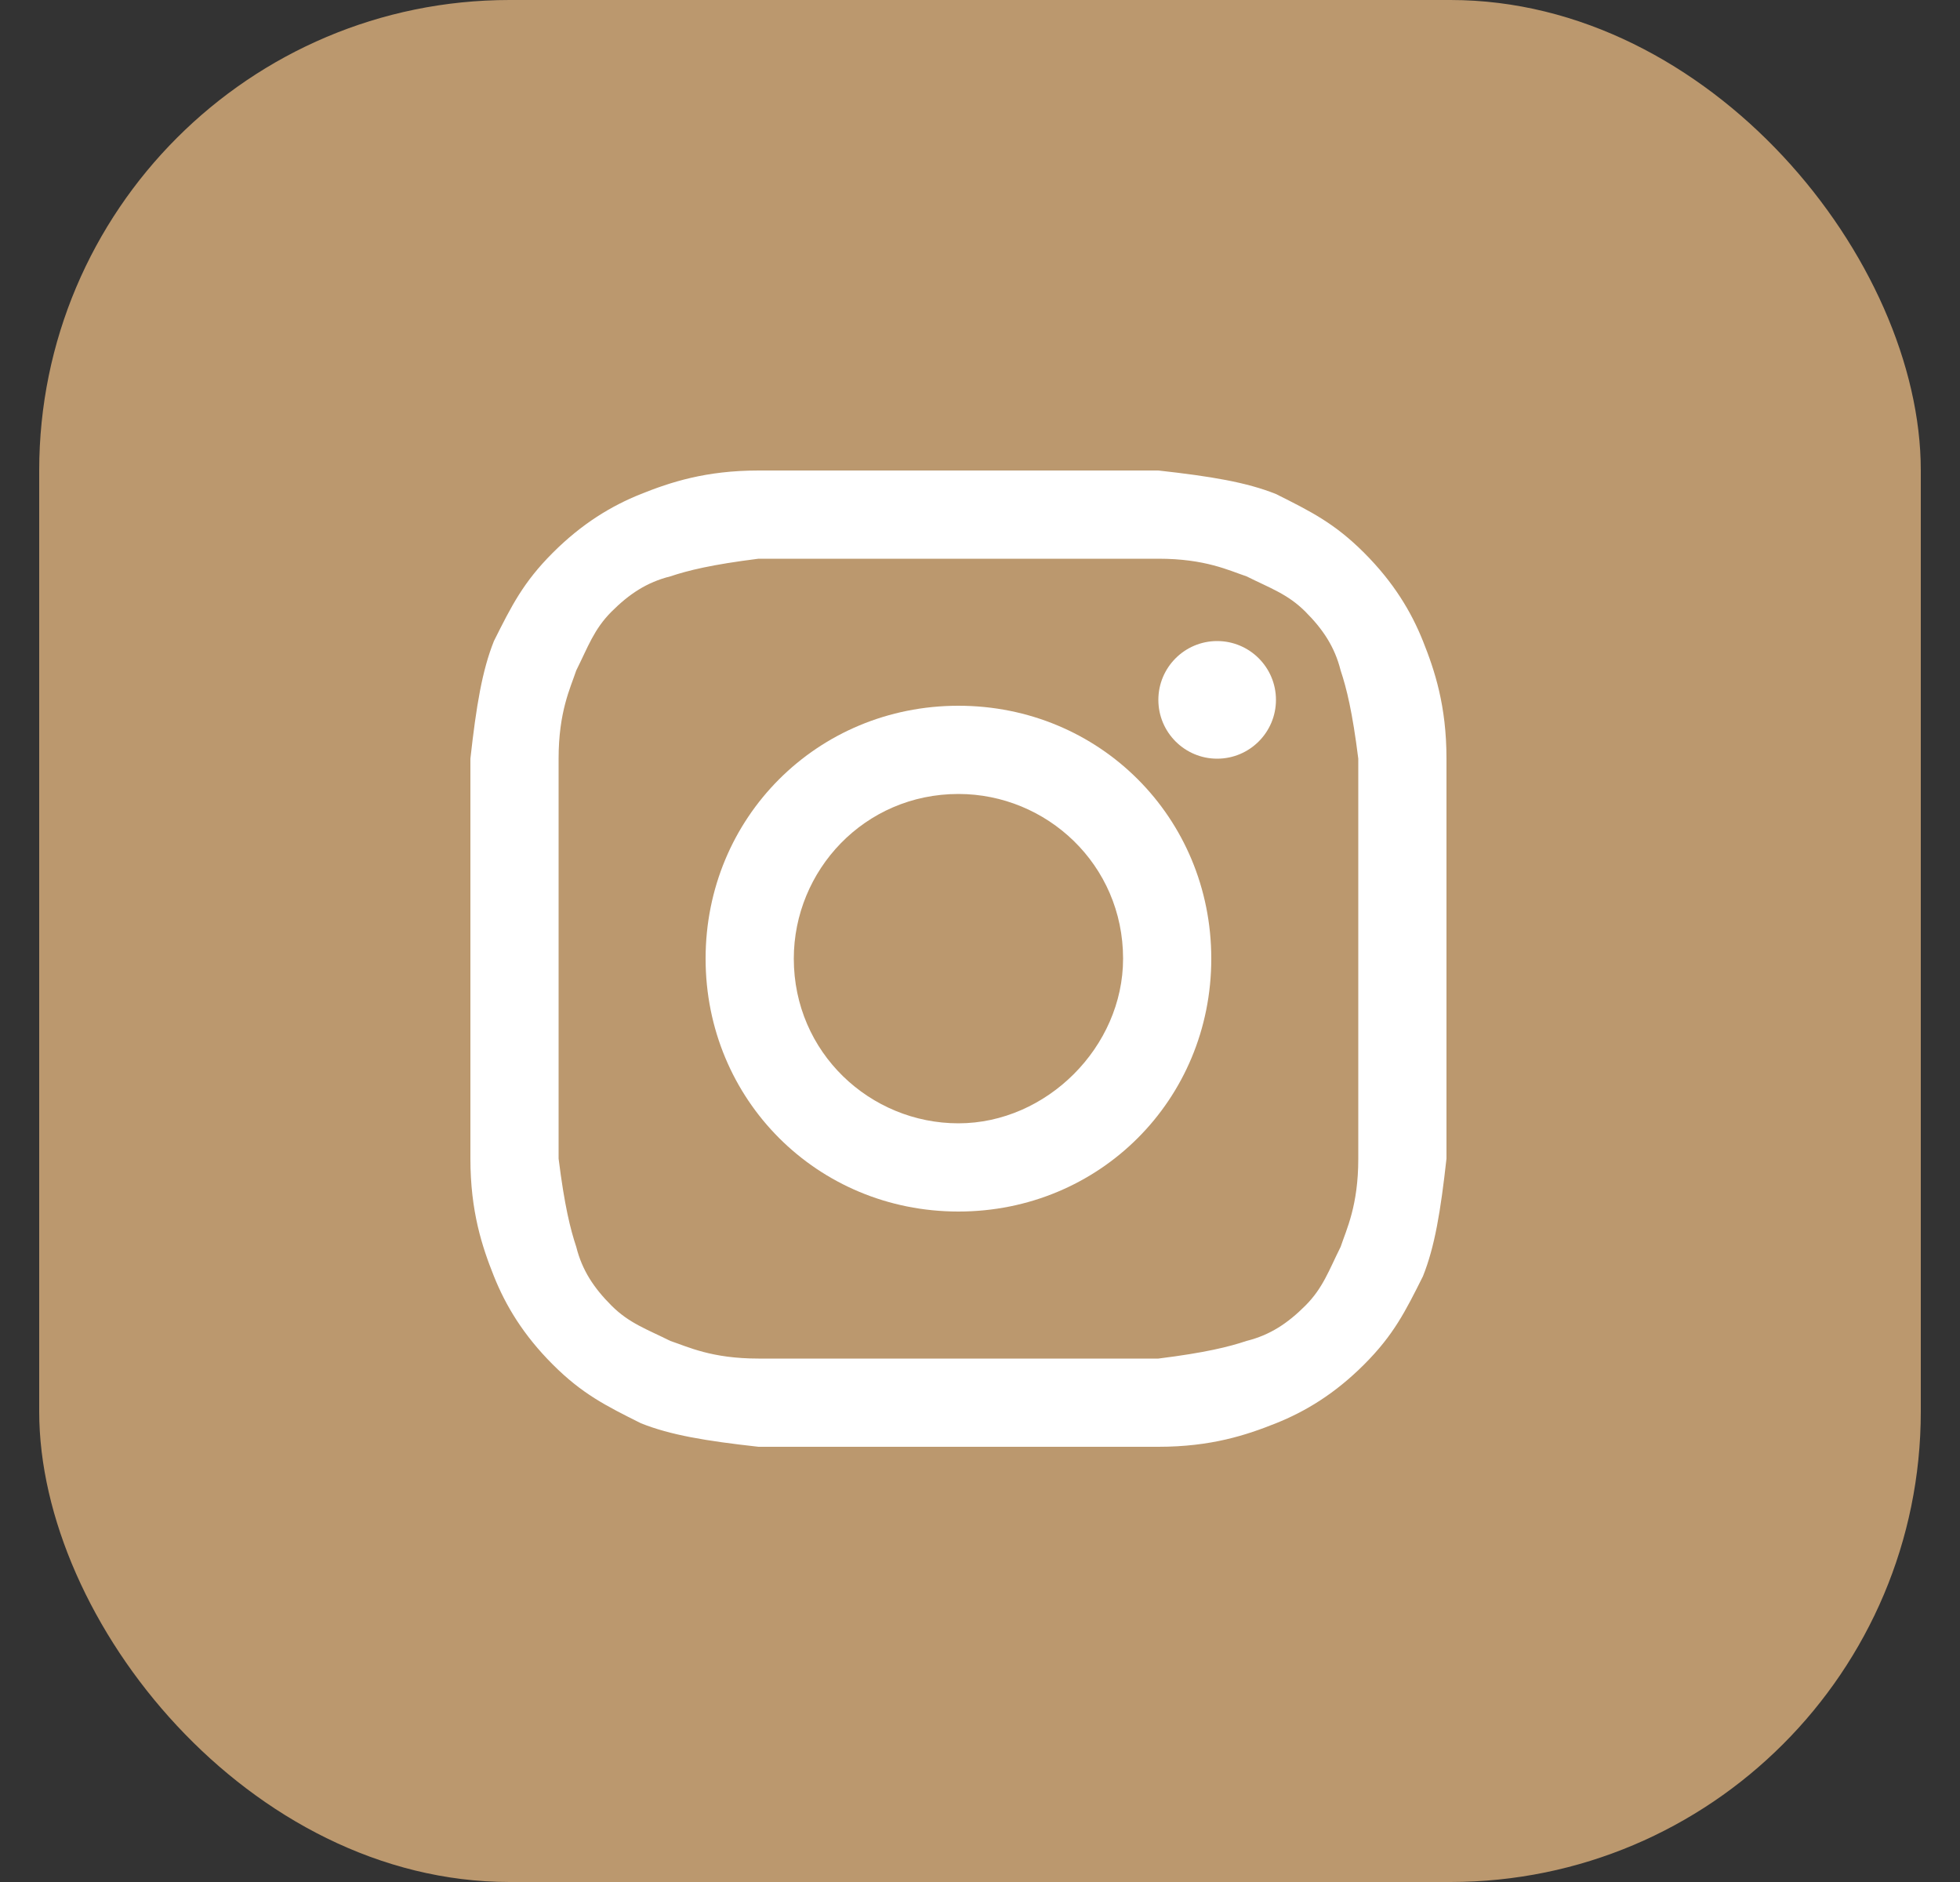 <?xml version="1.0" encoding="UTF-8"?>
<svg xmlns="http://www.w3.org/2000/svg" width="25" height="24" viewBox="0 0 25 24" fill="none">
  <rect x="0" y="0" width="25" height="24" fill="#333333" stroke="none"/>
  <rect x="0.5" width="24" height="24" rx="6" fill="#BB986E"></rect>
  <path d="M12.225 7.125C13.875 7.125 14.1 7.125 14.775 7.125C15.375 7.125 15.675 7.275 15.9 7.35C16.2 7.5 16.425 7.575 16.65 7.8C16.875 8.025 17.025 8.25 17.1 8.55C17.175 8.775 17.25 9.075 17.325 9.675C17.325 10.35 17.325 10.5 17.325 12.225C17.325 13.95 17.325 14.1 17.325 14.775C17.325 15.375 17.175 15.675 17.1 15.9C16.95 16.2 16.875 16.425 16.65 16.65C16.425 16.875 16.2 17.025 15.9 17.1C15.675 17.175 15.375 17.25 14.775 17.325C14.1 17.325 13.95 17.325 12.225 17.325C10.5 17.325 10.35 17.325 9.675 17.325C9.075 17.325 8.775 17.175 8.55 17.1C8.25 16.95 8.025 16.875 7.8 16.65C7.575 16.425 7.425 16.2 7.35 15.9C7.275 15.675 7.2 15.375 7.125 14.775C7.125 14.1 7.125 13.95 7.125 12.225C7.125 10.5 7.125 10.35 7.125 9.675C7.125 9.075 7.275 8.775 7.35 8.55C7.5 8.25 7.575 8.025 7.8 7.8C8.025 7.575 8.25 7.425 8.55 7.35C8.775 7.275 9.075 7.2 9.675 7.125C10.35 7.125 10.575 7.125 12.225 7.125ZM12.225 6C10.5 6 10.35 6 9.675 6C9 6 8.55 6.15 8.175 6.3C7.8 6.45 7.425 6.675 7.05 7.05C6.675 7.425 6.525 7.725 6.3 8.175C6.15 8.55 6.075 9 6 9.675C6 10.35 6 10.575 6 12.225C6 13.95 6 14.1 6 14.775C6 15.45 6.15 15.9 6.3 16.275C6.45 16.65 6.675 17.025 7.05 17.4C7.425 17.775 7.725 17.925 8.175 18.15C8.55 18.3 9 18.375 9.675 18.45C10.35 18.45 10.575 18.45 12.225 18.45C13.875 18.45 14.1 18.45 14.775 18.45C15.45 18.45 15.9 18.3 16.275 18.15C16.65 18 17.025 17.775 17.4 17.4C17.775 17.025 17.925 16.725 18.15 16.275C18.3 15.9 18.375 15.45 18.45 14.775C18.45 14.1 18.45 13.875 18.45 12.225C18.45 10.575 18.45 10.35 18.45 9.675C18.45 9 18.3 8.55 18.15 8.175C18 7.8 17.775 7.425 17.4 7.05C17.025 6.675 16.725 6.525 16.275 6.3C15.9 6.15 15.45 6.075 14.775 6C14.1 6 13.95 6 12.225 6Z" fill="white"></path>
  <path d="M12.225 9C10.425 9 9 10.425 9 12.225C9 14.025 10.425 15.45 12.225 15.45C14.025 15.45 15.45 14.025 15.45 12.225C15.45 10.425 14.025 9 12.225 9ZM12.225 14.325C11.1 14.325 10.125 13.425 10.125 12.225C10.125 11.1 11.025 10.125 12.225 10.125C13.35 10.125 14.325 11.025 14.325 12.225C14.325 13.35 13.35 14.325 12.225 14.325Z" fill="white"></path>
  <path d="M15.525 9.675C15.939 9.675 16.275 9.339 16.275 8.925C16.275 8.511 15.939 8.175 15.525 8.175C15.111 8.175 14.775 8.511 14.775 8.925C14.775 9.339 15.111 9.675 15.525 9.675Z" fill="white"></path>
</svg>
